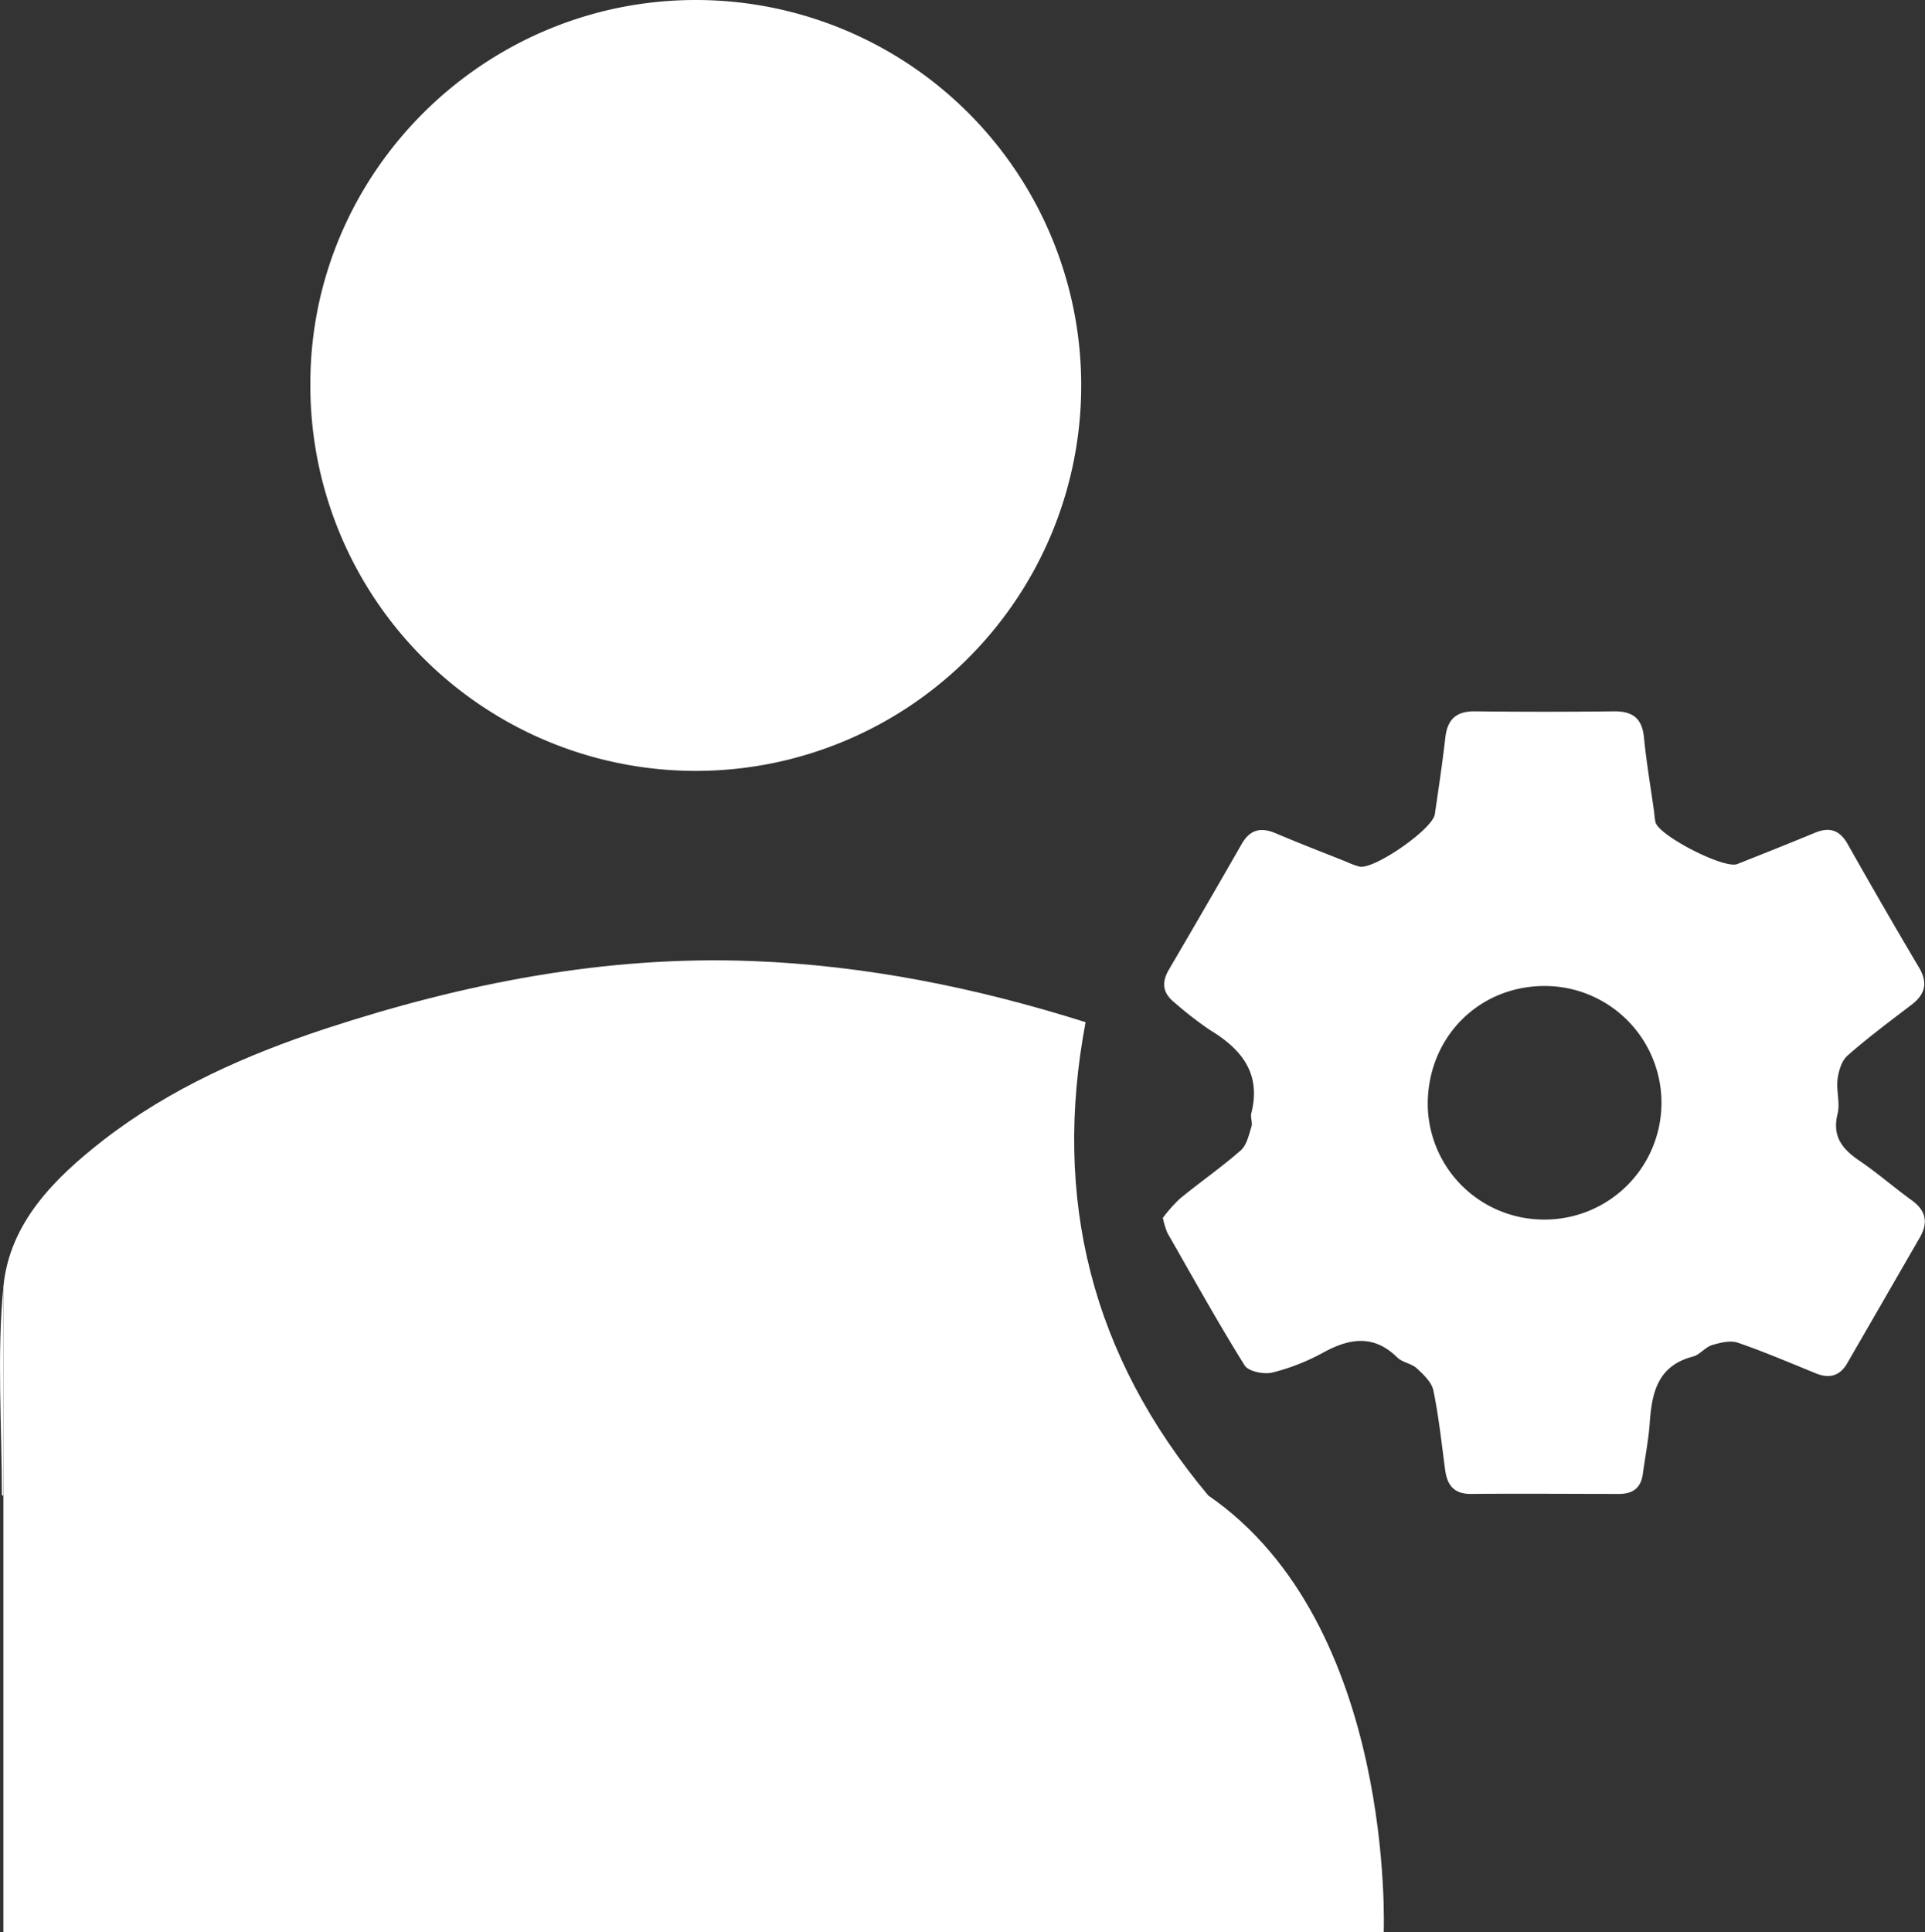 <svg xmlns="http://www.w3.org/2000/svg" viewBox="0 0 414.28 415.8"><rect x="0" y="0" width="414.28" height="415.8" fill="#333333" stroke="none"/><defs><style>.cls-1{fill:#fff;}</style></defs><g id="Layer_2" data-name="Layer 2"><g id="Layer_1-2" data-name="Layer 1"><path class="cls-1" d="M297.79,415.8H.73V276.9c1.31-13.74,11-23.36,21.52-31.55C36.61,234.23,53,227,70.07,221.37c29.8-9.77,60.28-15.76,91.79-14.55,24.35.93,48.07,5.68,71.77,13.16-7.16,37.86,1.21,71.75,26.41,101.86C300.43,349.63,297.79,415.8,297.79,415.8Z"/><path class="cls-1" d="M.73,276.9v44.94H.41C.41,306.74-.69,291.7.73,276.9Z"/><path class="cls-1" d="M149.93,0A82.95,82.95,0,1,1,66.79,82.4C66.89,37,104.28-.1,149.93,0Z"/><path class="cls-1" d="M250.26,262.09a31.56,31.56,0,0,1,3.66-4.13c4.31-3.53,8.91-6.72,13.1-10.39,1.29-1.13,1.74-3.31,2.3-5.09.29-.92-.28-2.1,0-3,2.12-8.53-2.14-13.7-8.93-17.82a79.89,79.89,0,0,1-7.65-5.93c-2.48-2-2.82-4.23-1.22-7q7.91-13.49,15.68-27.05c1.81-3.18,4.14-3.72,7.38-2.34,5,2.13,10.07,4.07,15.11,6.09a18.94,18.94,0,0,0,2.89,1.07c3.16.67,15.74-8.06,16.21-11.27.81-5.52,1.63-11,2.27-16.57.46-3.93,2.42-5.63,6.4-5.58q15,.18,30,0c3.94,0,5.92,1.52,6.33,5.55.53,5.4,1.45,10.76,2.2,16.14a19.38,19.38,0,0,0,.29,2.18c.76,2.92,14.77,10.11,17.59,9,5.59-2.21,11.18-4.44,16.74-6.74,3.1-1.28,5.29-.6,7,2.39Q405.17,195,413,208.23c1.94,3.27,1.34,5.75-1.62,8-4.67,3.56-9.39,7.08-13.79,10.95-1.26,1.1-1.9,3.32-2.13,5.11-.3,2.45.59,5.11,0,7.44-1.2,4.87,1.05,7.57,4.72,10.07,3.88,2.63,7.43,5.75,11.24,8.5,3.07,2.21,3.6,4.78,1.75,8q-7.81,13.55-15.63,27.08c-1.58,2.73-3.85,3.36-6.75,2.17-5.58-2.27-11.12-4.65-16.8-6.6-1.62-.55-3.79,0-5.55.52-1.48.46-2.63,2.09-4.12,2.47-7.64,2-8.83,7.84-9.29,14.41-.26,3.65-1,7.27-1.48,10.9-.43,3-2.18,4.26-5.16,4.25-10.57,0-21.15-.1-31.72,0-3.79.05-5.23-1.9-5.67-5.26-.76-5.67-1.36-11.38-2.52-17-.36-1.78-2.12-3.43-3.58-4.78-1.14-1.05-3.09-1.25-4.19-2.33-5-4.93-10.19-4.19-15.85-1.1a46,46,0,0,1-11,4.34c-1.83.45-5.18-.22-6-1.53-5.82-9.33-11.17-19-16.63-28.52A18.54,18.54,0,0,1,250.26,262.09Zm82.34.36a25.13,25.13,0,1,0-.33-50.26c-14.25.08-25.17,11.31-25,25.75A25,25,0,0,0,332.6,262.45Z"/></g></g></svg>